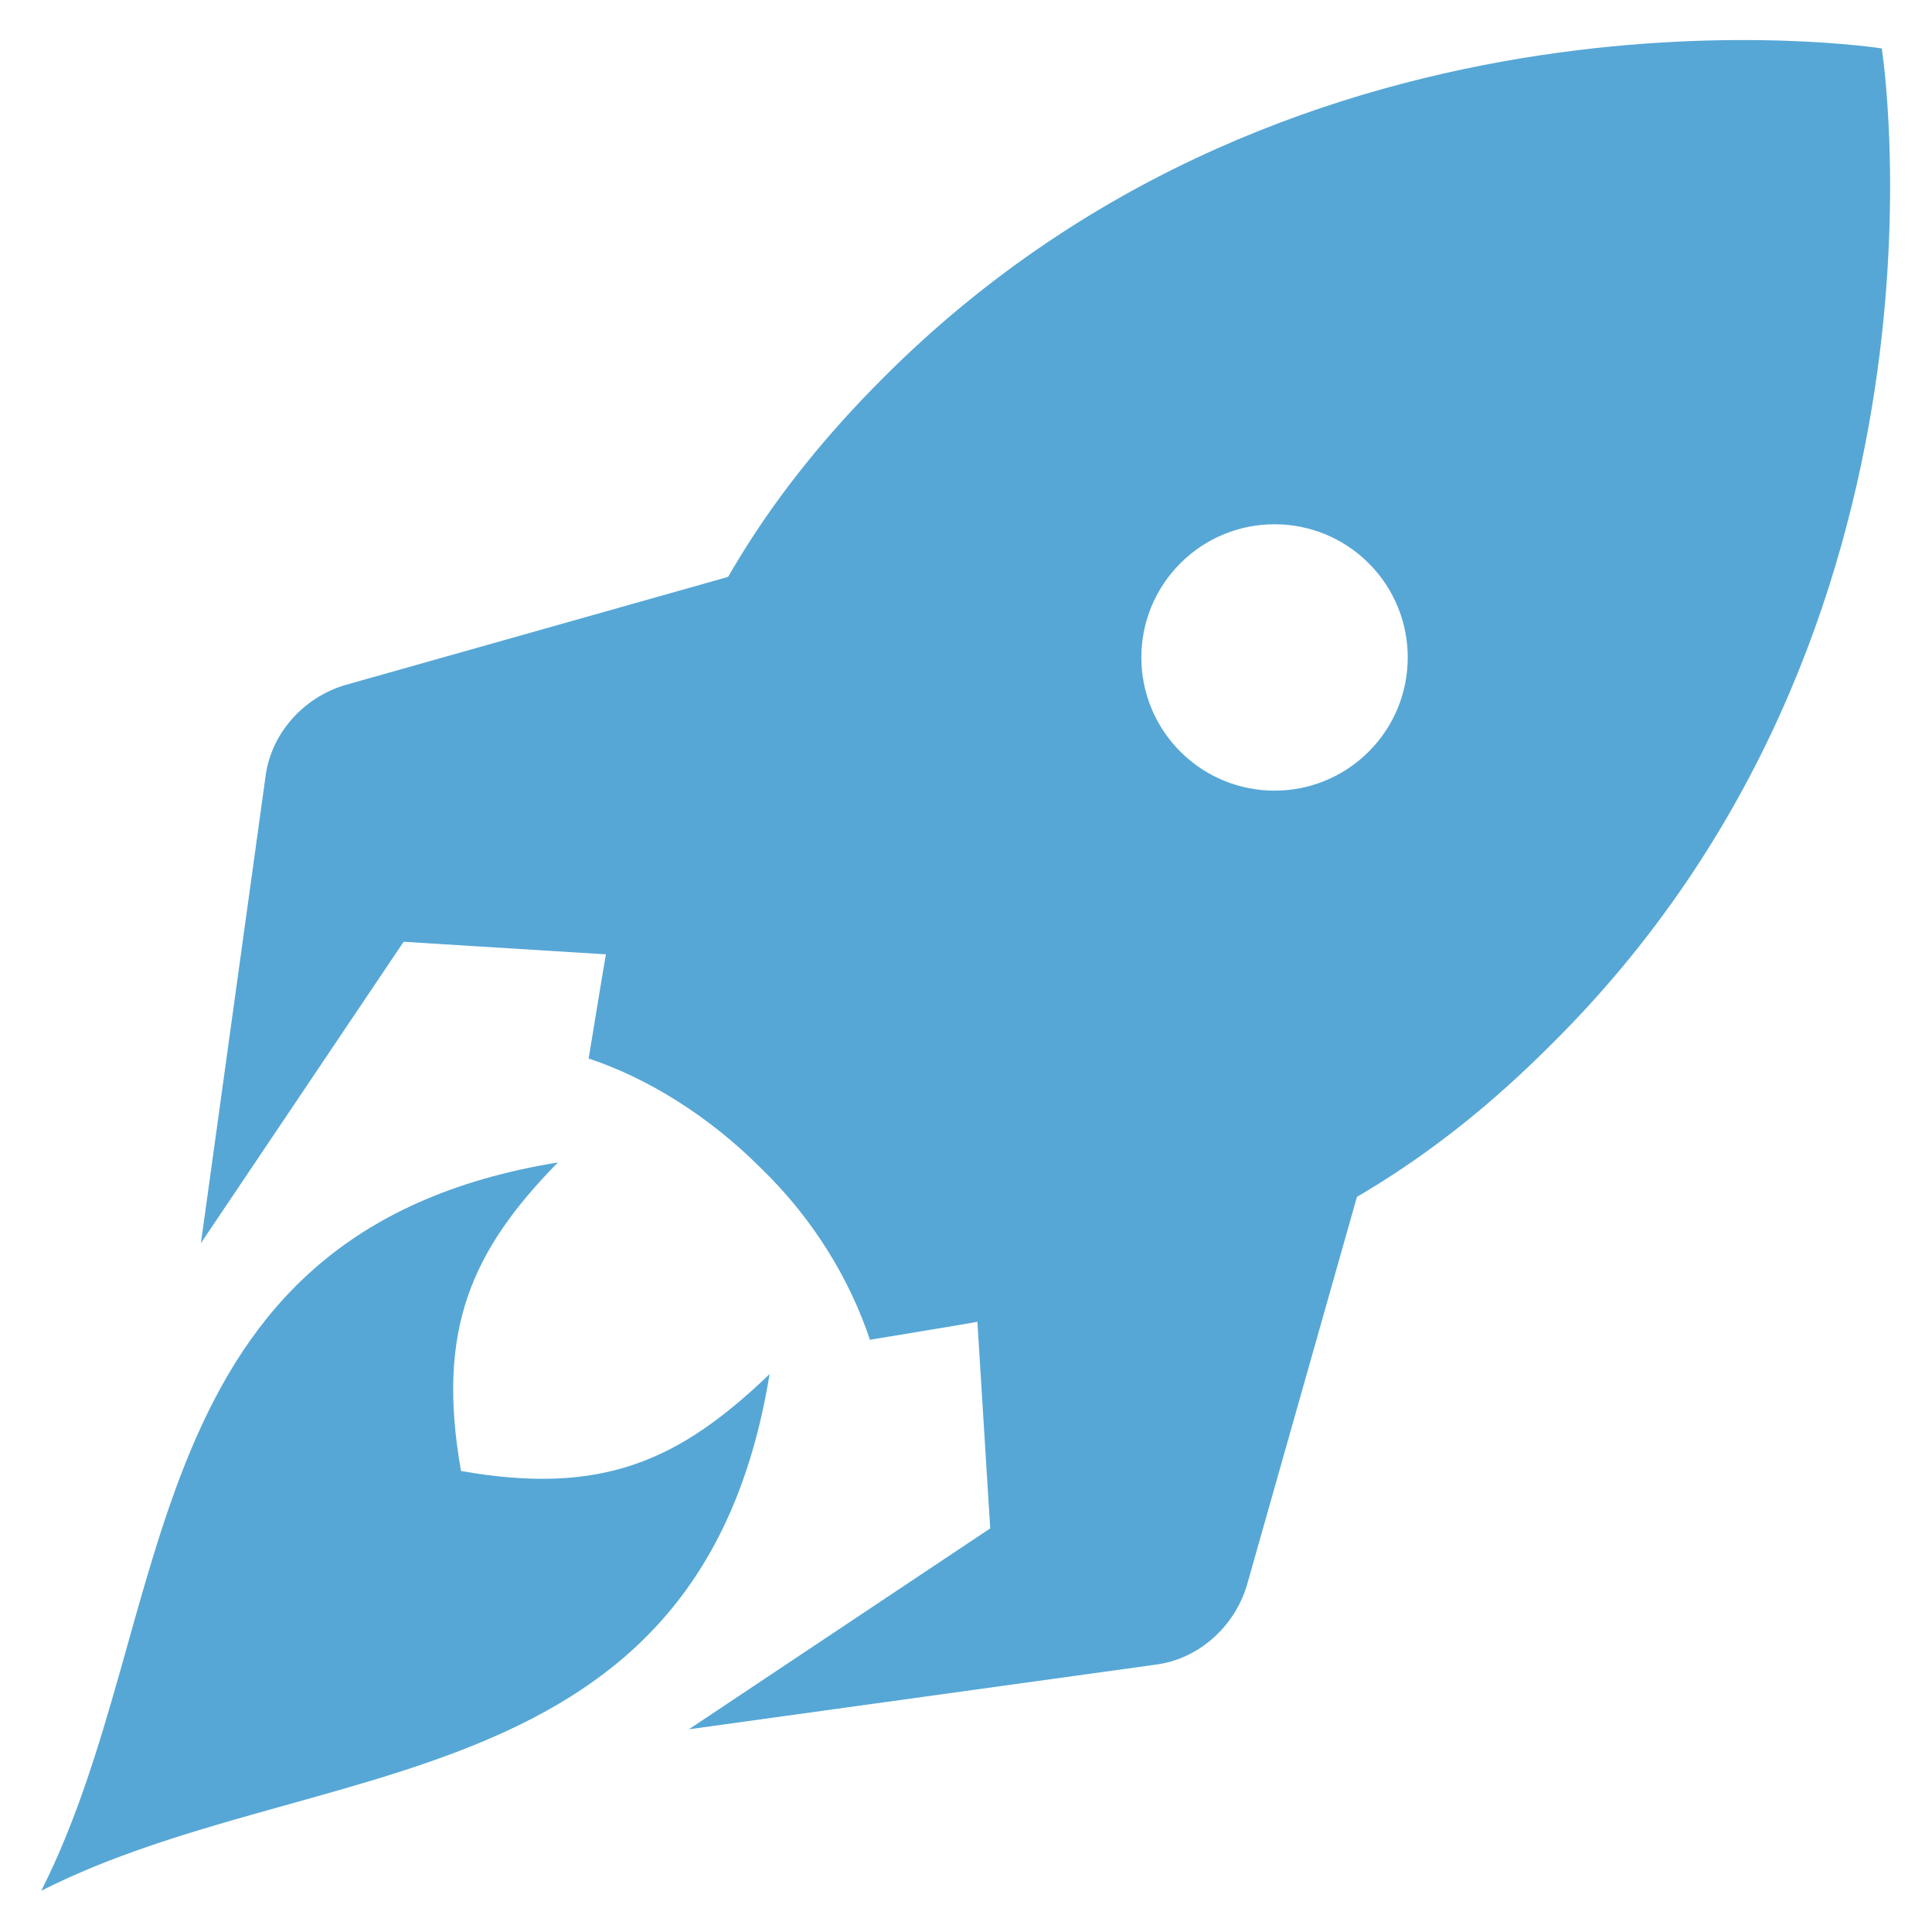 <?xml version="1.0" encoding="utf-8"?>
<!-- Generator: Adobe Illustrator 21.0.0, SVG Export Plug-In . SVG Version: 6.00 Build 0)  -->
<svg version="1.1" id="Ebene_1" xmlns="http://www.w3.org/2000/svg" xmlns:xlink="http://www.w3.org/1999/xlink" x="0px" y="0px"
	 viewBox="0 0 107.7 107.7" style="enable-background:new 0 0 107.7 107.7;" xml:space="preserve">
<style type="text/css">
	.st0{display:none;}
	.st1{display:inline;}
	.st2{clip-path:url(#SVGID_2_);fill:#D3DDF2;}
	.st3{display:inline;fill:#D3DDF2;}
	.st4{fill:#56A7D6;}
	.st5{fill:#D3DDF2;}
</style>
<g id="Ebene_1_1_" class="st0">
	<g class="st1">
		<g>
			<defs>
				<rect id="SVGID_1_" x="0.6" y="0.6" width="106.4" height="106.4"/>
			</defs>
			<clipPath id="SVGID_2_">
				<use xlink:href="#SVGID_1_"  style="overflow:visible;"/>
			</clipPath>
			<path class="st2" d="M105.1,15.9L94.7,13L91.9,2.6c-0.5-1.9-3-2.6-4.4-1.2l-4.9,4.9c-5.2,5.2-5.3,10.4-2.9,18.1
				c-8.9,5.9-17.2,12.8-22.6,18.2c-2.1,2.1-4,4.8-3,7.5l-5.5,5.5c-0.9,0.9-3.5,4.1-3.6,7.2c3.1,0,6.3-2.6,7.2-3.6l5.5-5.5
				c2.7,1,5.4-0.9,7.5-3c5.4-5.4,12.4-13.7,18.2-22.6c7.6,2.4,12.9,2.3,18.1-2.9l4.9-4.9C107.7,18.8,107.1,16.4,105.1,15.9
				 M57.4,59.3c0.1,0.7,0.2,1.4,0.2,2.2c0,6.3-5.1,11.4-11.4,11.4c-6.3,0-11.4-5.1-11.4-11.4S40,50.1,46.3,50.1
				c0.7,0,1.5,0.1,2.2,0.2l1.5-1.5c-0.1-2.8,1.4-5.7,4.2-8.6c-2.5-0.9-5.1-1.5-7.9-1.5c-12.6,0-22.8,10.2-22.8,22.8
				s10.2,22.8,22.8,22.8c12.6,0,22.8-10.2,22.8-22.8c0-2.8-0.5-5.5-1.5-7.9c-2.9,2.9-5.8,4.3-8.6,4.2L57.4,59.3z M80.5,61.5
				c0,18.9-15.3,34.2-34.2,34.2S12.1,80.4,12.1,61.5s15.3-34.2,34.2-34.2c6.2,0,12,1.7,17,4.6c3.1-2.5,6.3-5,9.6-7.4
				c-7.5-5.4-16.7-8.6-26.6-8.6c-25.2,0-45.6,20.4-45.6,45.6s20.4,45.6,45.6,45.6c25.2,0,45.6-20.4,45.6-45.6
				c0-9.9-3.2-19.1-8.6-26.6c-2.3,3.3-4.8,6.5-7.4,9.6C78.8,49.4,80.5,55.2,80.5,61.5"/>
		</g>
	</g>
</g>
<g id="Ebene_2" class="st0">
	<path class="st3" d="M25.1,73.1V69c0-6.8,4-8.8,13.9-12c3.1-1,6.6-2.1,9.7-3.8v20c1.6-0.5,3.3-0.7,5.1-0.7c1.8,0,3.5,0.3,5.1,0.7
		v-20c3.2,1.7,6.7,2.8,9.7,3.8c9.9,3.2,13.9,5.2,13.9,12v4.1c1.6-0.5,3.3-0.7,5.1-0.7c1.8,0,3.4,0.3,5.1,0.7V69
		c0-14.9-12.1-18.8-20.9-21.6c-9.1-3-12.8-4.7-12.9-10.3V23.8l6,2.4c2,0.8,3.8-1.3,2.8-3.2l-11-19.9C55.4,1,52.2,1,51,3.2L40,23.1
		c-1,1.8,0.8,4,2.8,3.2l5.9-2.4V37c0,5.7-3.7,7.4-12.9,10.4C27,50.2,15,54.2,15,69v4.1c1.6-0.5,3.3-0.7,5.1-0.7
		C21.8,72.4,23.5,72.7,25.1,73.1 M25.1,91c0-2.8-2.3-5.1-5.1-5.1S15,88.2,15,91S17.3,96,20,96S25.1,93.8,25.1,91 M35.2,91
		c0,8.4-6.8,15.2-15.2,15.2c-8.4,0-15.2-6.8-15.2-15.2S11.7,75.8,20,75.8C28.4,75.8,35.2,82.6,35.2,91 M58.9,91
		c0-2.8-2.3-5.1-5.1-5.1c-2.8,0-5.1,2.3-5.1,5.1S51,96,53.8,96C56.6,96,58.9,93.8,58.9,91 M69,91c0,8.4-6.8,15.2-15.2,15.2
		S38.6,99.4,38.6,91s6.8-15.2,15.2-15.2S69,82.6,69,91 M92.6,91c0-2.8-2.3-5.1-5.1-5.1c-2.8,0-5.1,2.3-5.1,5.1s2.3,5.1,5.1,5.1
		C90.3,96,92.6,93.8,92.6,91 M102.7,91c0,8.4-6.8,15.2-15.2,15.2S72.3,99.4,72.3,91s6.8-15.2,15.2-15.2S102.7,82.6,102.7,91"/>
</g>
<g id="Ebene_3">
	<g>
		<path class="st4" d="M76.3,41.9c-2.9,2.9-7.6,2.9-10.5,0s-2.9-7.6,0-10.5c2.9-2.9,7.6-2.9,10.5,0C79.2,34.3,79.2,39,76.3,41.9
			 M104.9,2.7c0,0-32.3-5.1-55.7,18.4c-12.8,12.8-14.2,24.7-16.4,38l0-0.1c3.3,1.1,6.7,3.2,9.6,6.1c3,2.9,5,6.3,6.1,9.6l-0.1,0
			c13.3-2.2,25.3-3.7,38-16.4C110,35,104.9,2.7,104.9,2.7"/>
		<path class="st4" d="M50,29.5l-30.8,8.7c-2.3,0.7-4.1,2.7-4.4,5.1l-3.6,26l11.3-16.8l16.1,1C41.1,45.6,44.9,37.1,50,29.5"/>
		<path class="st4" d="M69.5,88.4l8.7-30.7c-7.6,5.1-16.1,9-24,11.4l1,16.1L38.4,96.4l26-3.6C66.8,92.5,68.8,90.7,69.5,88.4"/>
		<path class="st4" d="M42.9,76.6c-5,4.8-9.3,6.8-17.2,5.4c-1.4-7.9,0.6-12.3,5.4-17.2C7.2,68.7,10,90.2,2.3,105.4
			C17.5,97.7,39,100.6,42.9,76.6"/>
	</g>
</g>
<g id="Ebene_4" class="st0">
	<g class="st1">
		<path class="st5" d="M102.7,53.9L89.5,40.7V56l0,0c2.2,2.5,4.1,5.3,3,7.8c-1,2.3-6.5,8.2-12.3,2.4L66.9,52.8
			c-2.7-2.7-7.1-2.7-9.7,0c-2.7,2.7-2.7,7,0,9.7l15.1,15.1c0.3,16.3,7.1,19.6,17.2,19.6h12.9c2.4,0,4.4-2,4.4-4.4V69.7
			C106.7,62.3,105.6,56.9,102.7,53.9 M62,30.4c0-2.6-6.9-2.6-6.9,0v19.8c1.9-1.7,4.3-2.7,6.9-2.8V30.4z M10.3,66.3V18.1h65.4v38.6
			L86,67c0-0.2,0.1-0.5,0.1-0.7V18.1c0-5.7-4.6-10.3-10.3-10.3H10.3C4.6,7.8,0,12.4,0,18.1v48.2C0,72,4.6,76.6,10.3,76.6h56.1
			L56.1,66.3H10.3z M51.6,37.2c0-2.6-6.9-2.6-6.9,0V54c0,2.6,6.9,2.6,6.9,0V37.2z M31,37.2c0-2.6-6.9-2.6-6.9,0V54
			c0,2.6,6.9,2.6,6.9,0V37.2z M41.3,54c0,2.6-6.9,2.6-6.9,0V30.4c0-2.6,6.9-2.6,6.9,0V54z"/>
	</g>
</g>
<g id="Ebene_5" class="st0">
	<g class="st1">
		<path class="st5" d="M53.9,51.3c-1.7-3.2-4.2-7.7-5.6-10.8c1.9,0.2,3.8,0,5.6-0.9c1.8,0.9,3.6,1,5.6,0.9
			C58.1,43.6,55.5,48.1,53.9,51.3 M35.3,55.9c-4.7-6.3-9.1-12.3-9.1-21.6c0-14.6,12.4-26.5,27.6-26.5c15.2,0,27.6,11.9,27.6,26.5
			c0,9.2-4.4,15.2-9.1,21.6c-4.6,6.3-9.4,12.8-9.4,21.9h7.4c0-14.7,18.4-22.1,18.4-43.4c0-18.7-15.7-33.9-35-33.9s-35,15.2-35,33.9
			c0,21.3,18.4,28.7,18.4,43.4h7.4C44.7,68.7,39.9,62.2,35.3,55.9 M37.3,81.5v13.6c0,3.3,2.7,6.1,6.3,6.5c0.9,4.4,5.1,5.6,10.3,5.6
			c5.2,0,9.4-1.2,10.3-5.6c3.5-0.5,6.3-3.2,6.3-6.5V81.5H37.3z M66.8,34L66.8,34c0-2.3-1.6-4.1-3.8-4.1c-1.5,0-2.8,1.2-2.8,2.8
			c0,0.7,0.2,1.3,0.6,1.8c-0.8,0.6-2.3,0.7-3.3,0.5c0.1-0.3,0.1-0.6,0.1-1c0-2.3-1.6-4.1-3.8-4.1c-2.2,0-3.8,1.8-3.8,4.1
			c0,0.3,0,0.6,0.1,1c-1,0.1-2.5,0.1-3.3-0.5c0.4-0.5,0.6-1.1,0.6-1.8c0-1.5-1.2-2.8-2.8-2.8c-2.1,0-3.8,1.8-3.8,4.1v0v0
			c0,11.5,9.1,18,12.9,32.7C57.6,52.1,66.7,45.5,66.8,34L66.8,34z"/>
	</g>
</g>
</svg>
